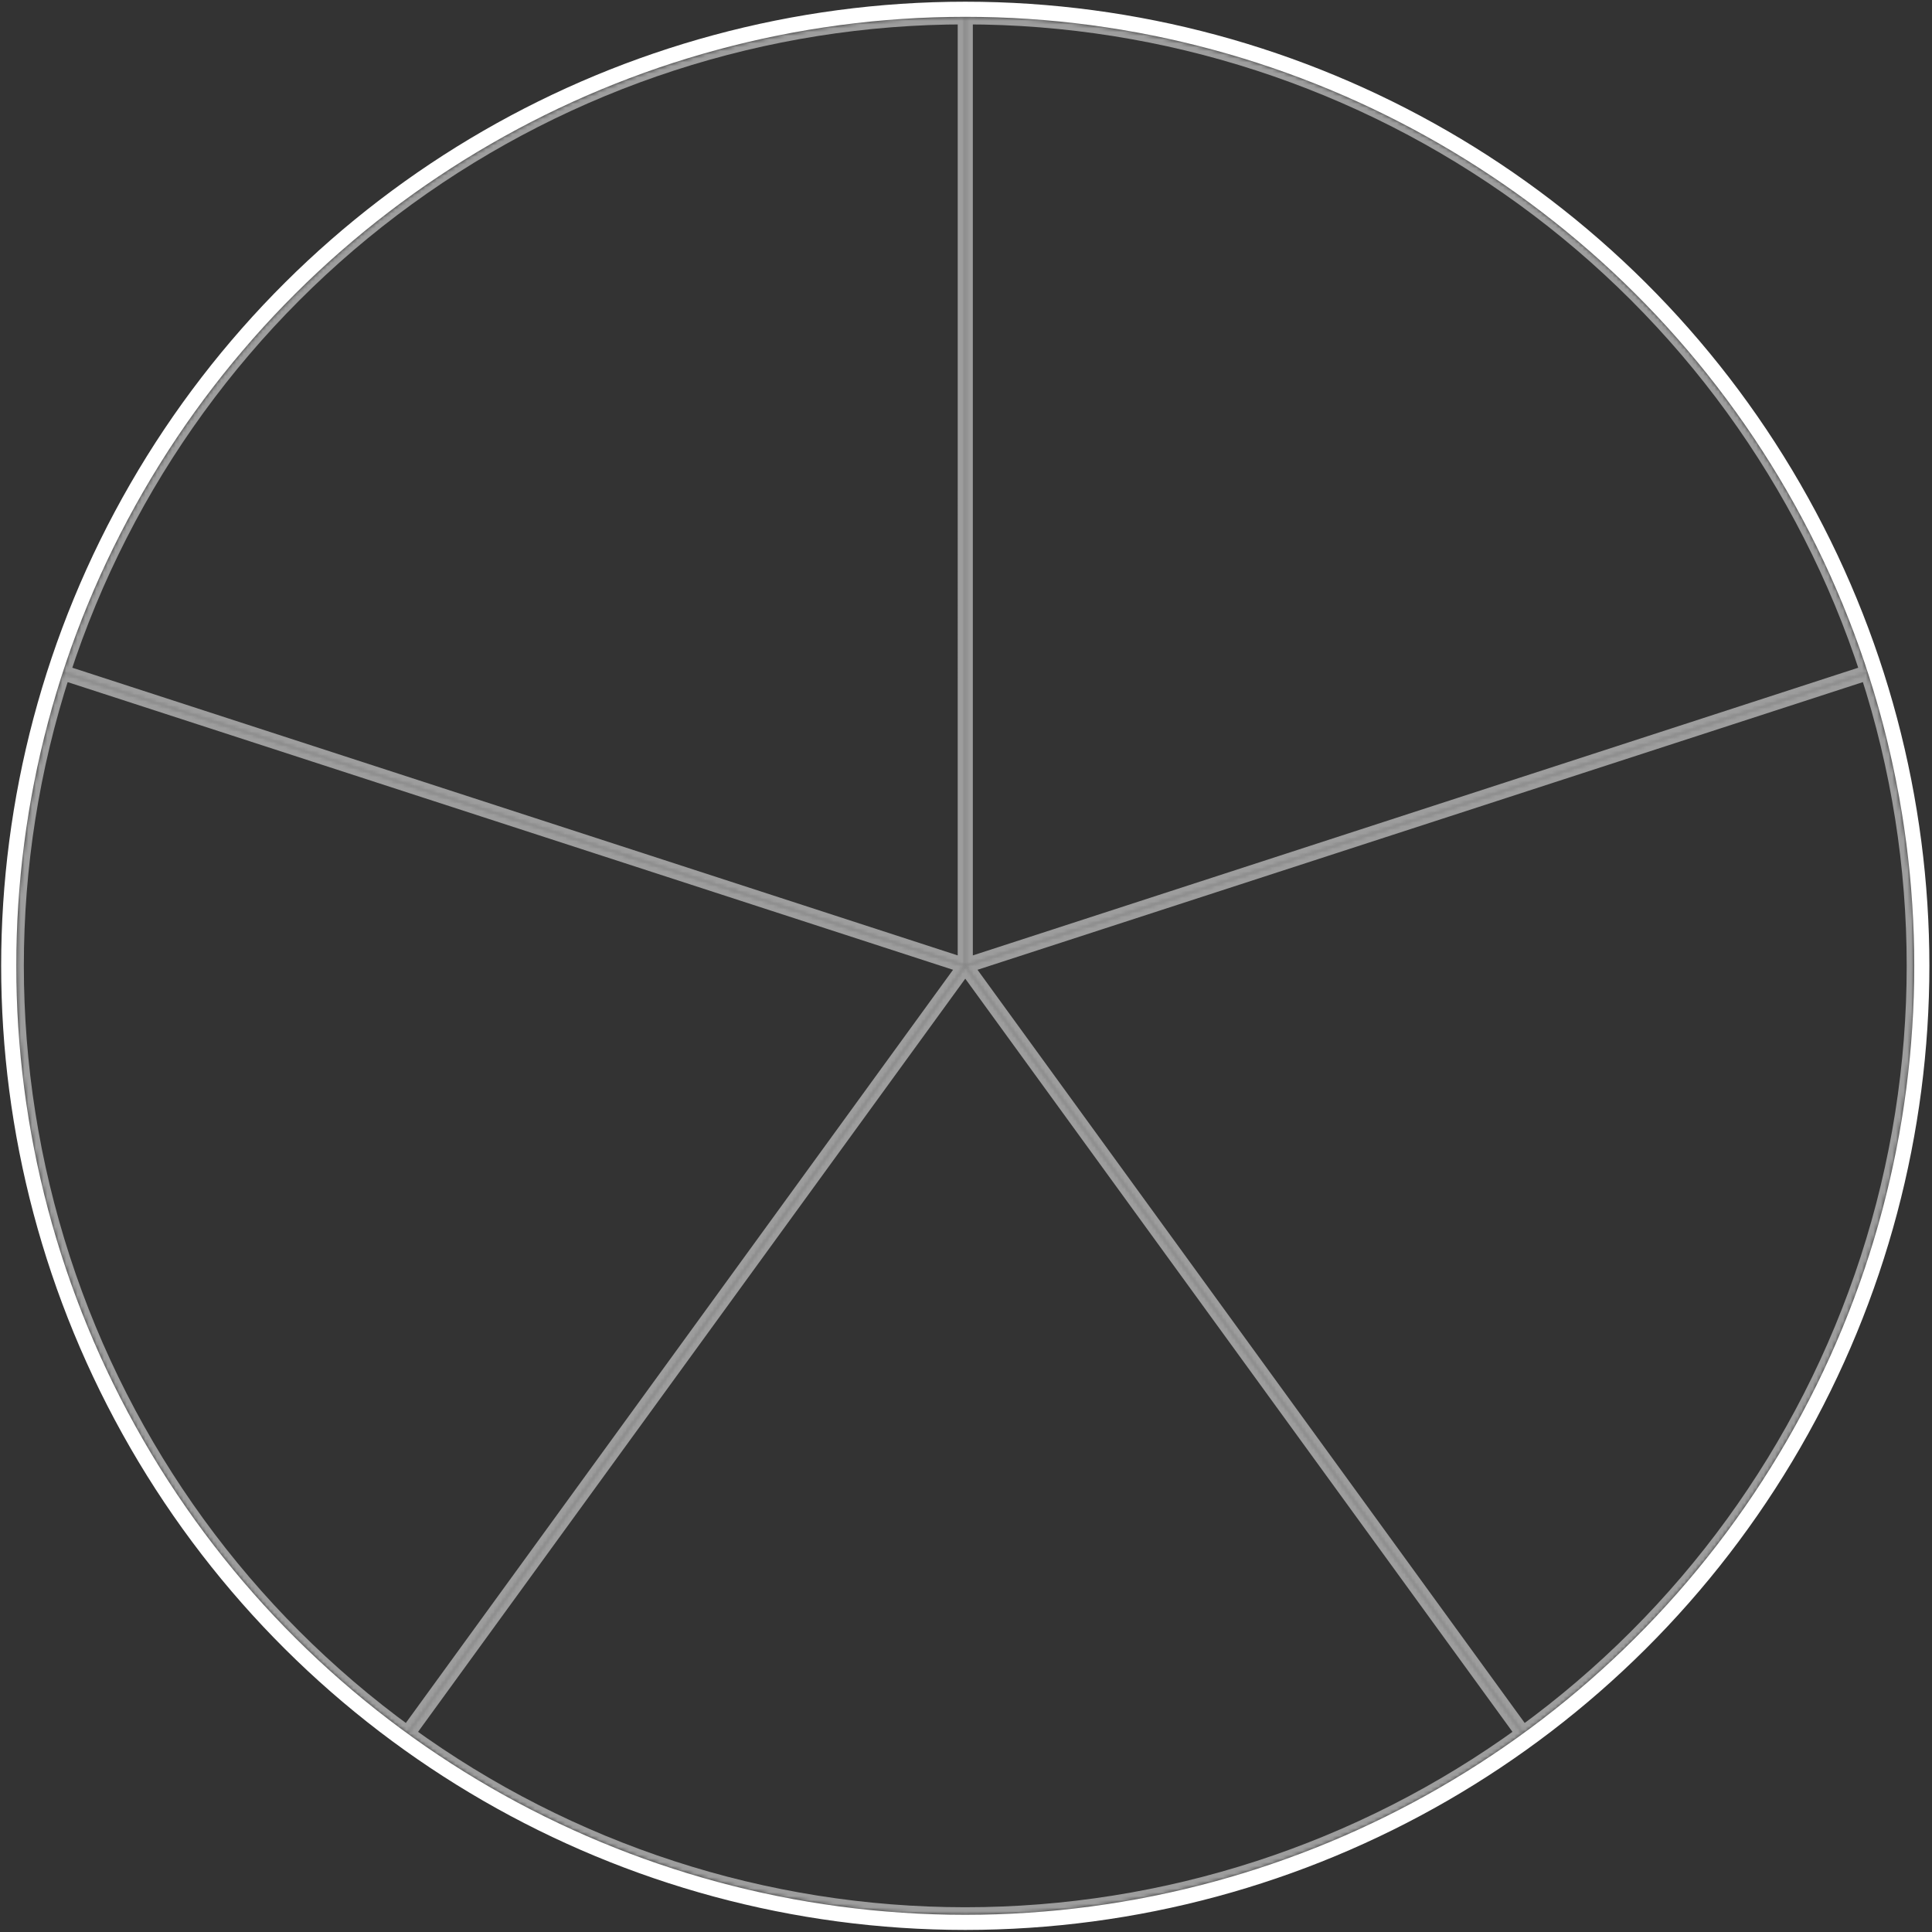 <?xml version="1.0" encoding="UTF-8"?> <svg xmlns="http://www.w3.org/2000/svg" width="511" height="511" viewBox="0 0 511 511" fill="none"><rect x="0" y="0" width="511" height="511" fill="#333333" stroke="none"/> <circle cx="255.307" cy="255.451" r="253" transform="rotate(-90 255.307 255.451)" stroke="white" stroke-width="4"></circle> <mask id="path-2-inside-1_181_20" fill="white"> <path d="M255.307 4.451C308.313 4.451 359.959 21.232 402.841 52.388C445.724 83.544 477.643 127.477 494.022 177.888L255.307 255.451L255.307 4.451Z"></path> </mask> <path d="M255.307 4.451C308.313 4.451 359.959 21.232 402.841 52.388C445.724 83.544 477.643 127.477 494.022 177.888L255.307 255.451L255.307 4.451Z" stroke="white" stroke-opacity="0.52" stroke-width="4" mask="url(#path-2-inside-1_181_20)"></path> <mask id="path-3-inside-2_181_20" fill="white"> <path d="M402.841 458.514C359.958 489.671 308.313 506.451 255.307 506.451C202.301 506.451 150.655 489.67 107.773 458.514L255.307 255.451L402.841 458.514Z"></path> </mask> <path d="M402.841 458.514C359.958 489.671 308.313 506.451 255.307 506.451C202.301 506.451 150.655 489.67 107.773 458.514L255.307 255.451L402.841 458.514Z" stroke="white" stroke-opacity="0.52" stroke-width="4" mask="url(#path-3-inside-2_181_20)"></path> <mask id="path-4-inside-3_181_20" fill="white"> <path d="M107.773 458.514C64.89 427.358 32.972 383.426 16.592 333.014C0.212 282.602 0.212 228.299 16.592 177.887L255.307 255.451L107.773 458.514Z"></path> </mask> <path d="M107.773 458.514C64.89 427.358 32.972 383.426 16.592 333.014C0.212 282.602 0.212 228.299 16.592 177.887L255.307 255.451L107.773 458.514Z" stroke="white" stroke-opacity="0.52" stroke-width="4" mask="url(#path-4-inside-3_181_20)"></path> <mask id="path-5-inside-4_181_20" fill="white"> <path d="M16.592 177.888C32.972 127.476 64.89 83.544 107.773 52.388C150.656 21.232 202.302 4.451 255.308 4.451L255.307 255.451L16.592 177.888Z"></path> </mask> <path d="M16.592 177.888C32.972 127.476 64.89 83.544 107.773 52.388C150.656 21.232 202.302 4.451 255.308 4.451L255.307 255.451L16.592 177.888Z" stroke="white" stroke-opacity="0.52" stroke-width="4" mask="url(#path-5-inside-4_181_20)"></path> <mask id="path-6-inside-5_181_20" fill="white"> <path d="M494.022 177.888C510.402 228.3 510.402 282.603 494.022 333.015C477.642 383.426 445.724 427.359 402.841 458.515L255.307 255.451L494.022 177.888Z"></path> </mask> <path d="M494.022 177.888C510.402 228.3 510.402 282.603 494.022 333.015C477.642 383.426 445.724 427.359 402.841 458.515L255.307 255.451L494.022 177.888Z" stroke="white" stroke-opacity="0.52" stroke-width="4" mask="url(#path-6-inside-5_181_20)"></path> </svg> 